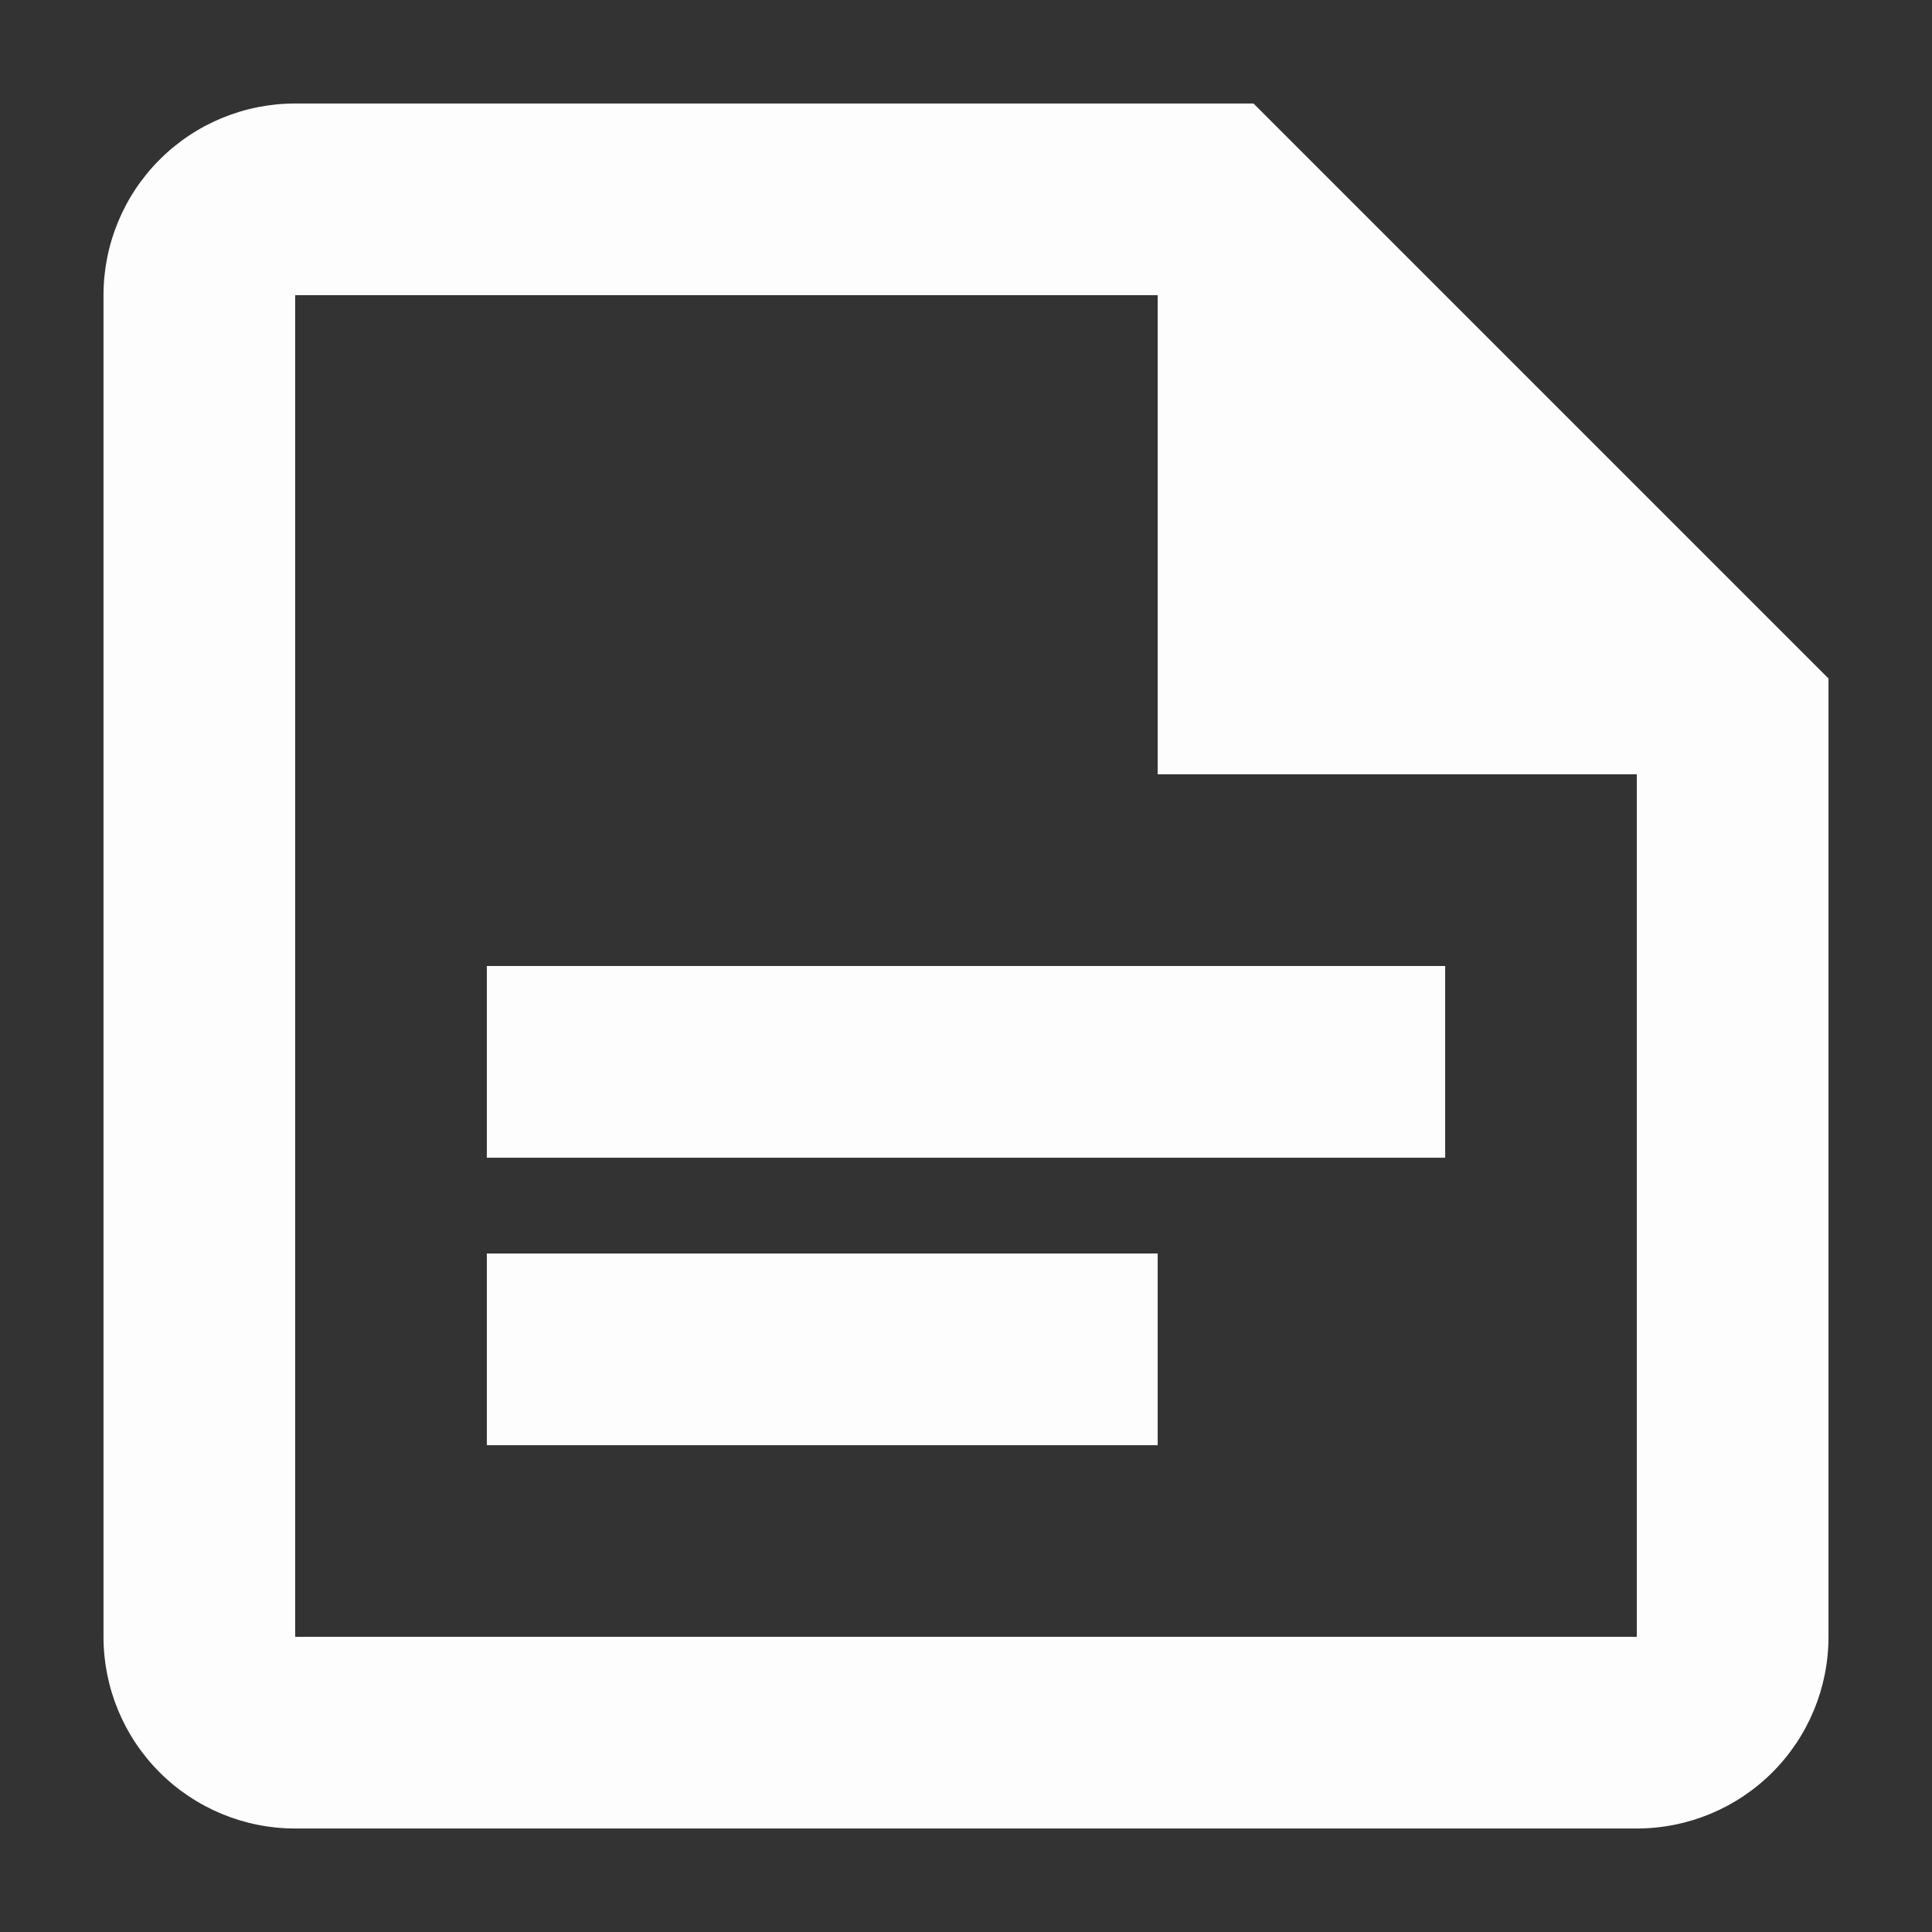 <svg width="56" height="56" viewBox="0 0 56 56" fill="none" xmlns="http://www.w3.org/2000/svg">
<rect x="0" y="0" width="56" height="56" fill="#333333" stroke="none"/>
<path d="M36.333 3H8.556C7.082 3 5.669 3.585 4.627 4.627C3.585 5.669 3 7.082 3 8.556V47.444C3 48.918 3.585 50.331 4.627 51.373C5.669 52.415 7.082 53 8.556 53H47.444C48.918 53 50.331 52.415 51.373 51.373C52.415 50.331 53 48.918 53 47.444V19.667L36.333 3ZM47.444 47.444H8.556V8.556H33.556V22.444H47.444M41.889 33.556H14.111V28H41.889M33.556 41.889H14.111V36.333H33.556" fill="#FDFDFD"/>
</svg>
